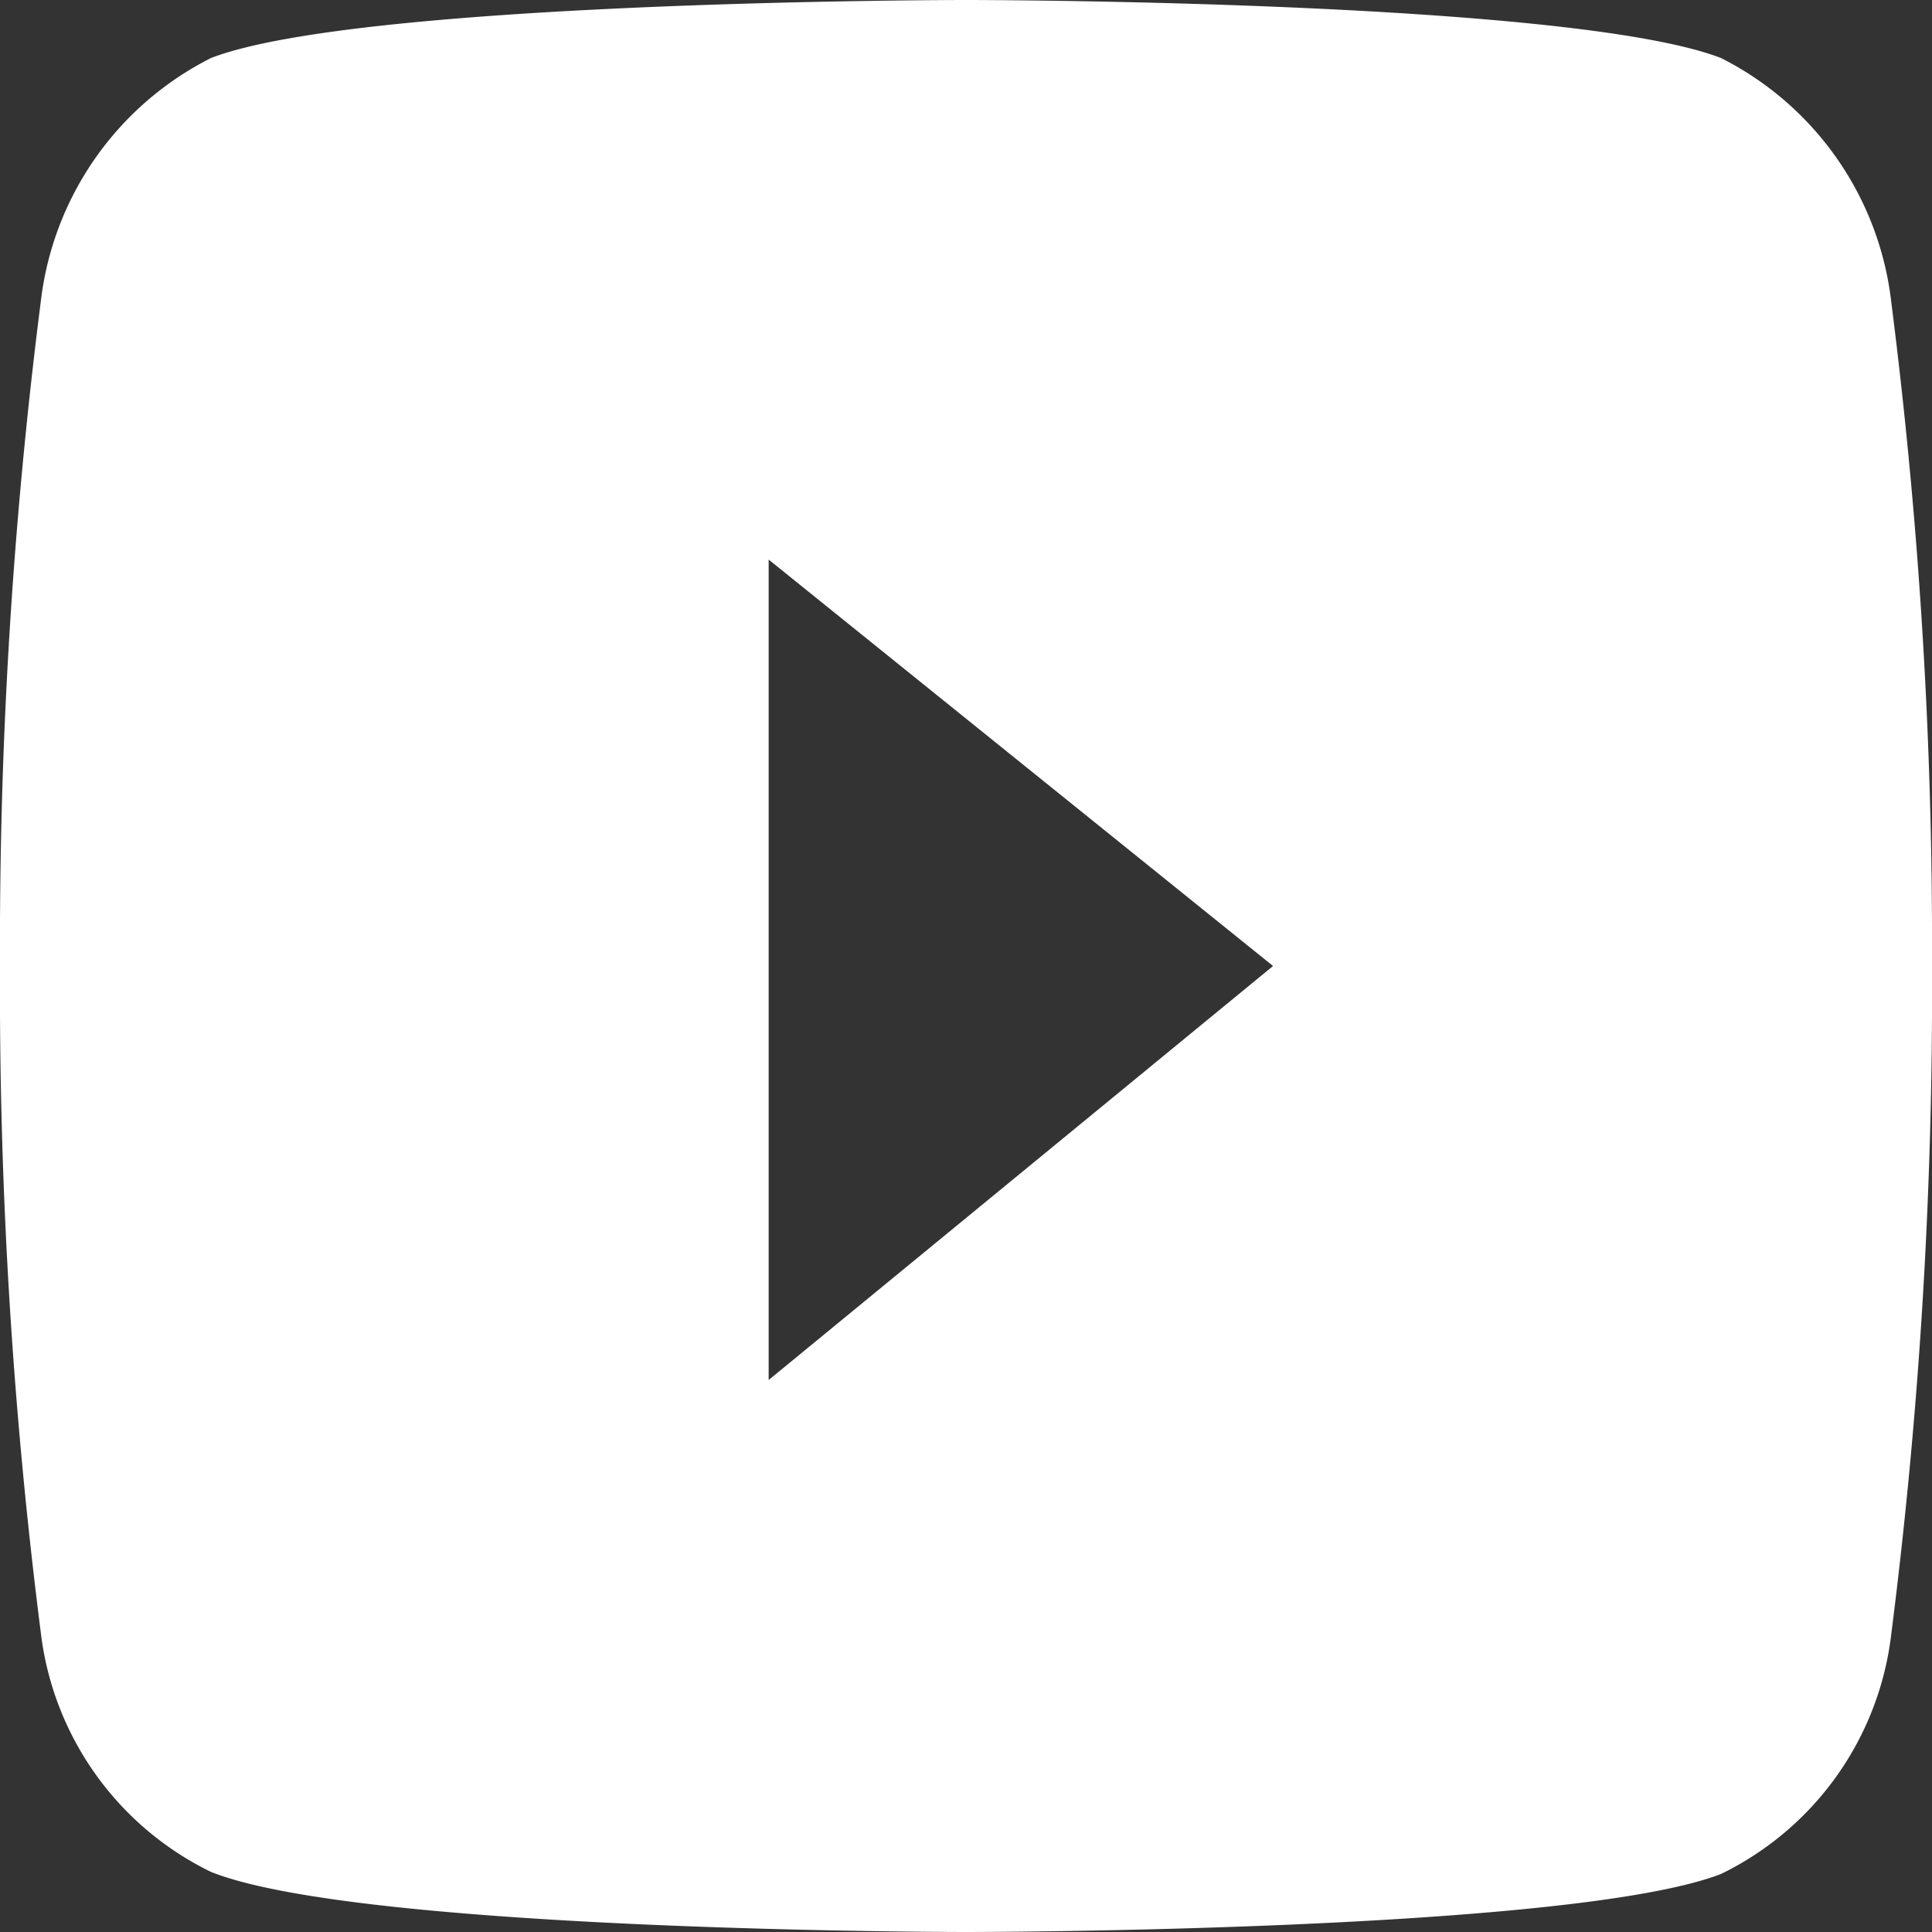 <svg xmlns="http://www.w3.org/2000/svg" viewBox="0 0 28 28"><rect x="0" y="0" width="28" height="28" fill="#333333" stroke="none"/><path d="M27.41,4.38A4.54,4.54,0,0,0,24.94.84C22.76,0,14,0,14,0S5.24,0,3.06.84A4.54,4.54,0,0,0,.59,4.38,73.68,73.68,0,0,0,0,14a73.68,73.68,0,0,0,.59,9.65,4.44,4.44,0,0,0,2.47,3.48C5.24,28,14,28,14,28s8.76,0,10.94-.84a4.44,4.44,0,0,0,2.47-3.48A73.68,73.68,0,0,0,28,14,73.68,73.68,0,0,0,27.41,4.38ZM11.14,20V8.11L18.45,14,11.14,20Z" style="fill:#fff"/></svg>